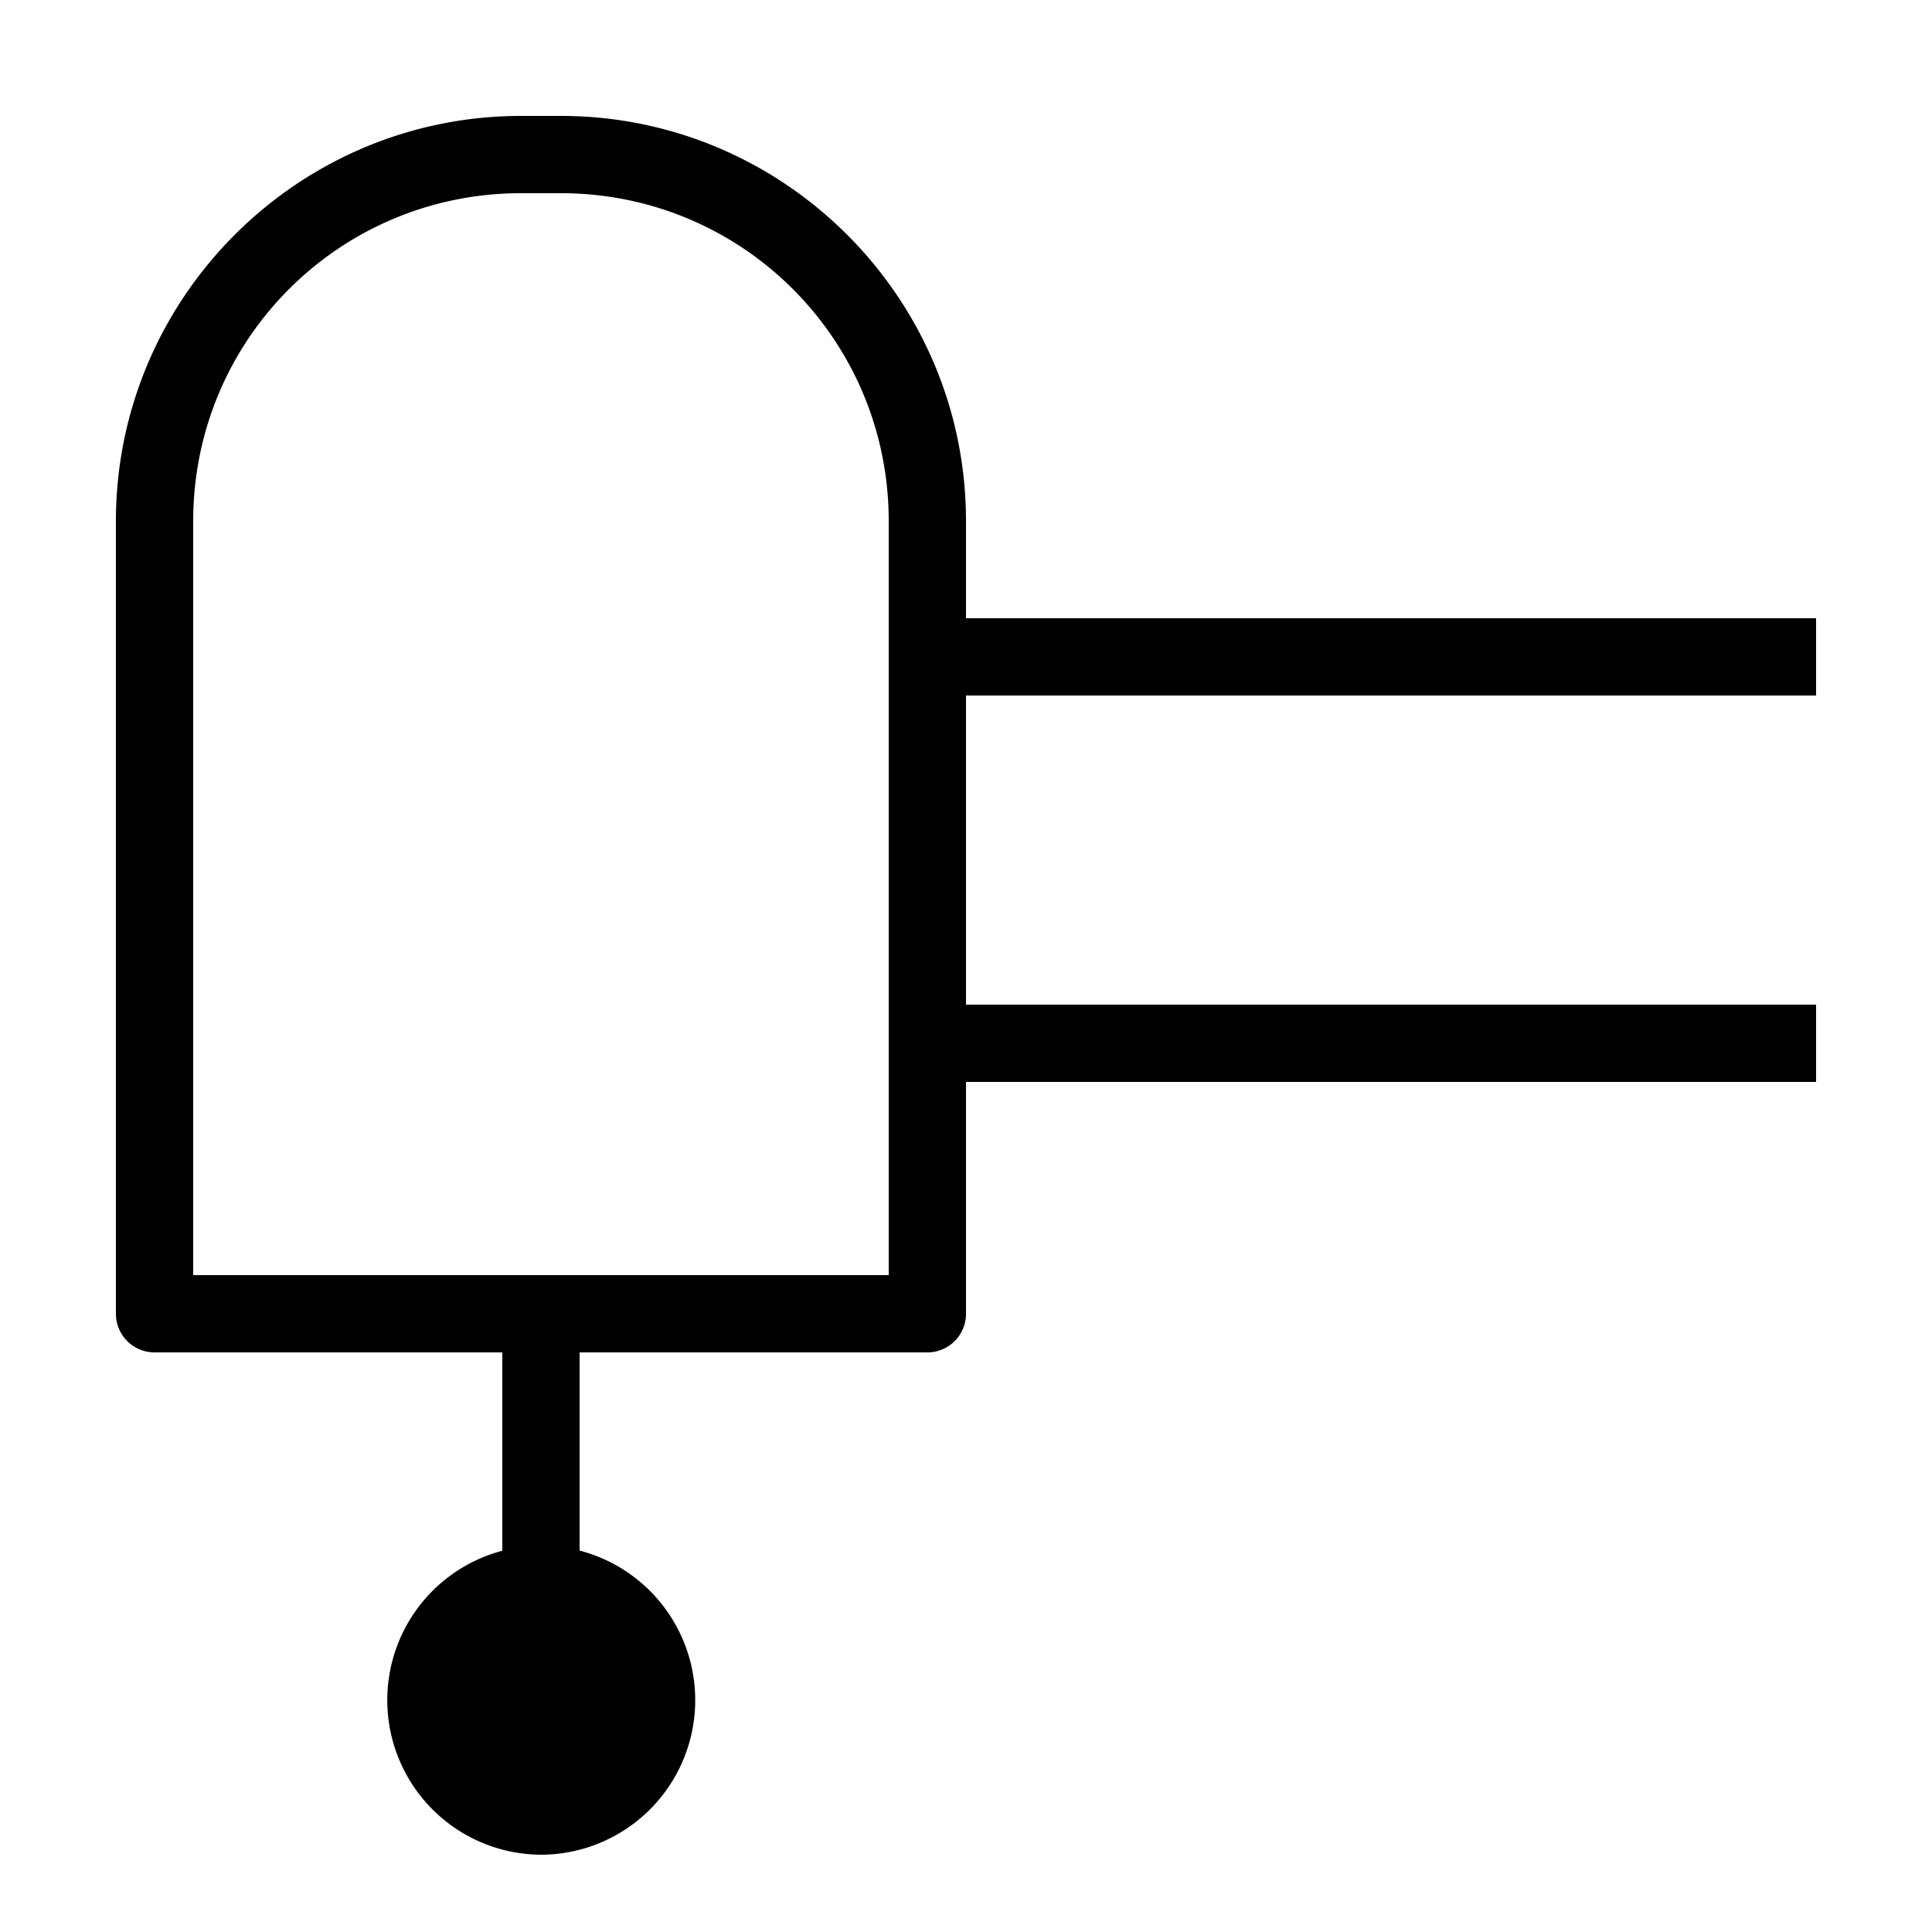 <?xml version="1.0" encoding="utf-8"?>
<svg xmlns="http://www.w3.org/2000/svg" viewBox="0 0 50 50" fill="#000000"><path d="M 13.486 3 C 7.706 3 3 7.706 3 13.486 L 3 34 A 1 1 0 0 0 4 35 L 13 35 L 13 40.133 A 4 4 0 0 0 14 48 A 4 4 0 0 0 15 40.129 L 15 35 L 24 35 A 1 1 0 0 0 25 34 L 25 28 L 47 28 L 47 26 L 25 26 L 25 18 L 47 18 L 47 16 L 25 16 L 25 13.486 C 25 7.706 20.294 3 14.514 3 L 13.486 3 z M 13.486 5 L 14.514 5 C 19.213 5 23 8.787 23 13.486 L 23 33 L 5 33 L 5 13.486 C 5 8.787 8.787 5 13.486 5 z" fill="#000000"/></svg>

